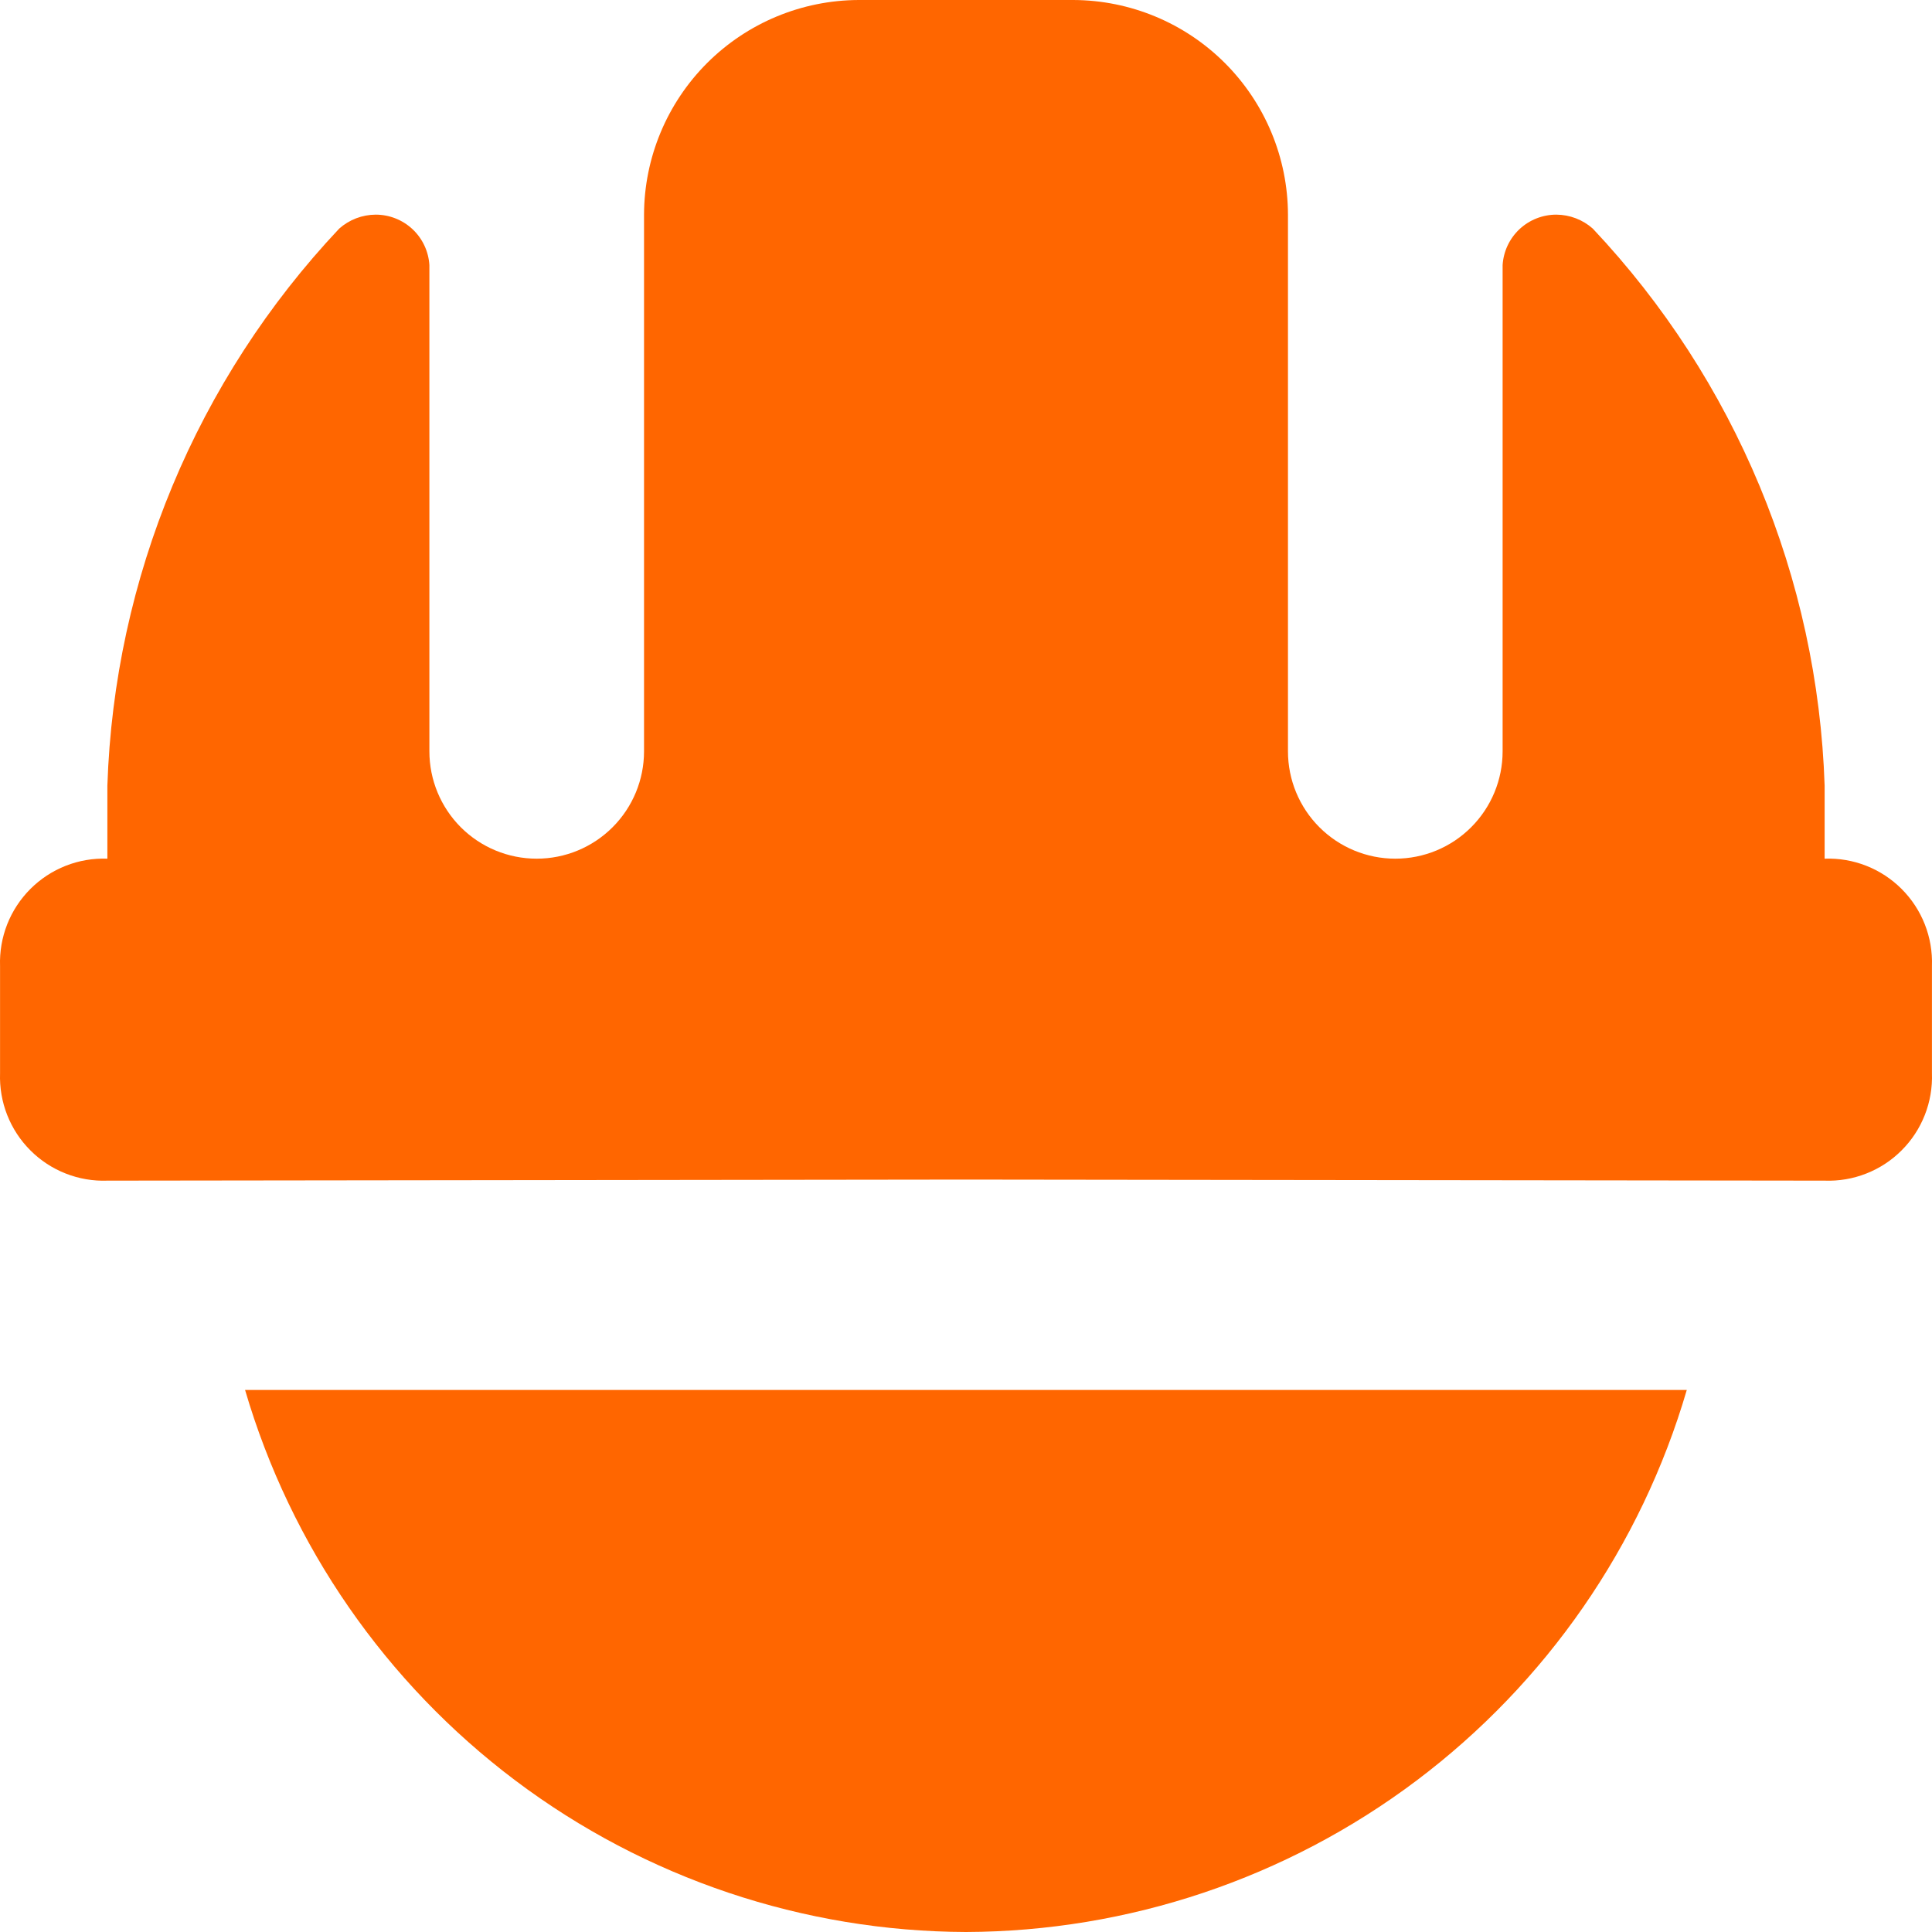 <?xml version="1.0" encoding="UTF-8"?> <svg xmlns="http://www.w3.org/2000/svg" width="40" height="40" viewBox="0 0 40 40" fill="none"><g clip-path="url(#clip0_24_158)"><path d="M20 40C23.365 39.988 26.636 38.889 29.325 36.867C32.014 34.844 33.978 32.007 34.923 28.778H5.074C6.021 32.007 7.985 34.844 10.675 36.867C13.364 38.889 16.635 39.988 20 40ZM39.999 20V22.222C40.009 22.517 39.959 22.811 39.851 23.085C39.743 23.359 39.58 23.609 39.371 23.817C39.163 24.026 38.914 24.189 38.639 24.297C38.365 24.405 38.071 24.455 37.777 24.444L20 24.422L2.223 24.444C1.929 24.455 1.635 24.405 1.361 24.297C1.086 24.189 0.837 24.026 0.629 23.817C0.42 23.609 0.257 23.359 0.149 23.085C0.041 22.811 -0.009 22.517 0.001 22.222V20C-0.009 19.705 0.041 19.412 0.149 19.137C0.257 18.863 0.42 18.614 0.629 18.405C0.837 18.197 1.086 18.033 1.361 17.925C1.635 17.817 1.929 17.767 2.223 17.778V16.267C2.365 11.966 4.072 7.865 7.023 4.733C7.231 4.548 7.5 4.445 7.779 4.444C8.062 4.444 8.335 4.552 8.542 4.746C8.748 4.94 8.873 5.206 8.89 5.489V15.556C8.89 16.145 9.124 16.71 9.54 17.127C9.957 17.544 10.522 17.778 11.112 17.778C11.701 17.778 12.266 17.544 12.683 17.127C13.1 16.71 13.334 16.145 13.334 15.556V4.444C13.337 3.267 13.807 2.138 14.639 1.306C15.472 0.473 16.6 0.004 17.778 0L22.222 0C23.4 0.004 24.528 0.473 25.361 1.306C26.193 2.138 26.663 3.267 26.666 4.444V15.556C26.666 16.145 26.9 16.71 27.317 17.127C27.734 17.544 28.299 17.778 28.888 17.778C29.478 17.778 30.043 17.544 30.459 17.127C30.876 16.71 31.11 16.145 31.11 15.556V5.489C31.127 5.206 31.252 4.94 31.458 4.746C31.665 4.552 31.938 4.444 32.221 4.444C32.5 4.445 32.769 4.548 32.977 4.733C35.928 7.865 37.635 11.966 37.777 16.267V17.778C38.071 17.767 38.365 17.817 38.639 17.925C38.914 18.033 39.163 18.197 39.371 18.405C39.58 18.614 39.743 18.863 39.851 19.137C39.959 19.412 40.009 19.705 39.999 20Z" fill="#FF6600"></path></g><defs><clipPath id="clip0_24_158"><rect width="40" height="40" fill="white"></rect></clipPath></defs></svg> 